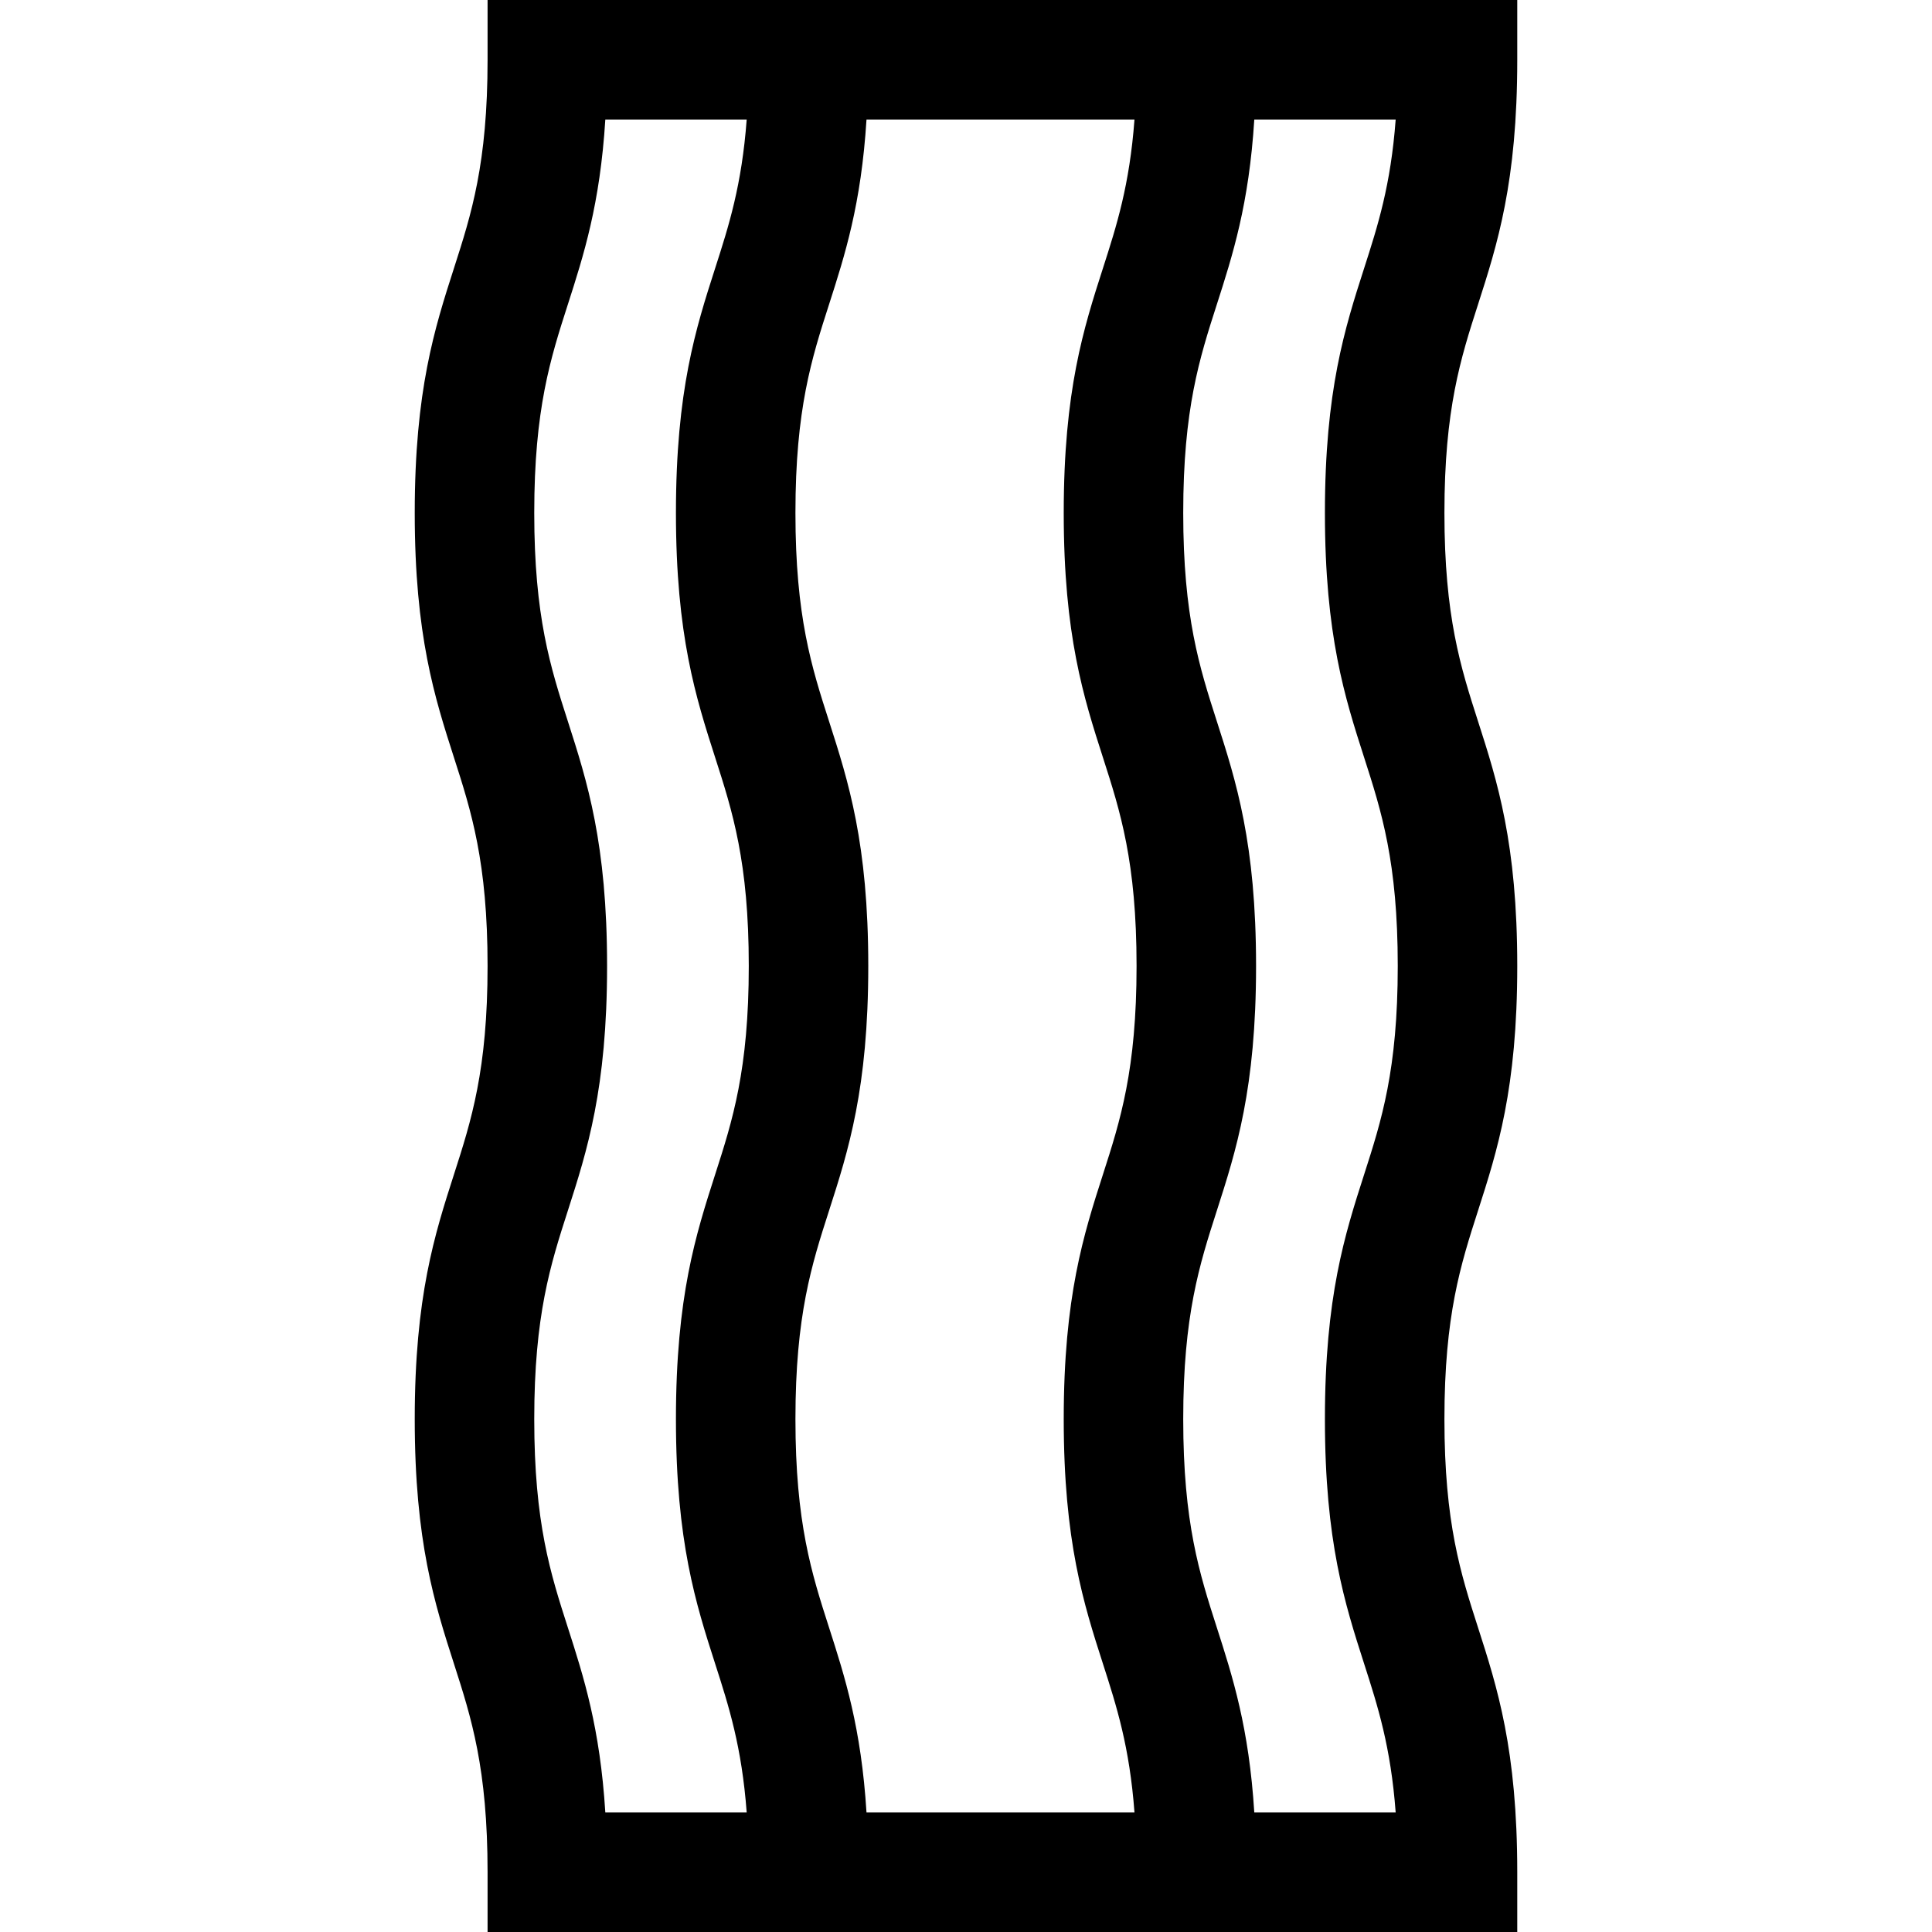 <?xml version="1.0" encoding="iso-8859-1"?>
<!-- Uploaded to: SVG Repo, www.svgrepo.com, Generator: SVG Repo Mixer Tools -->
<svg fill="#000000" height="800px" width="800px" version="1.1" id="Layer_1" xmlns="http://www.w3.org/2000/svg" xmlns:xlink="http://www.w3.org/1999/xlink" 
	 viewBox="0 0 485 485" xml:space="preserve">
<g>
	<path d="M380.886,15V0H122.399v15c0,26.084-4.091,38.809-8.423,52.281c-4.849,15.081-9.862,30.676-9.862,61.464
		c0,30.789,5.014,46.384,9.862,61.465c4.332,13.473,8.423,26.198,8.423,52.283c0,26.086-4.091,38.813-8.423,52.286
		c-4.849,15.082-9.862,30.678-9.862,61.468c0,30.791,5.014,46.386,9.862,61.468c4.332,13.473,8.423,26.199,8.423,52.286v15h258.487
		v-15c0-30.79-5.014-46.386-9.862-61.467c-4.332-13.474-8.423-26.2-8.423-52.286c0-26.087,4.091-38.813,8.423-52.286
		c4.849-15.082,9.862-30.677,9.862-61.467c0-30.789-5.014-46.384-9.862-61.465c-4.332-13.473-8.423-26.198-8.423-52.284
		c0-26.084,4.091-38.809,8.423-52.281C375.873,61.383,380.886,45.789,380.886,15z M276.895,190.21
		c4.332,13.472,8.423,26.198,8.423,52.283c0,26.086-4.091,38.813-8.423,52.286c-4.849,15.082-9.862,30.677-9.862,61.468
		s5.014,46.386,9.862,61.468c3.408,10.6,6.665,20.741,7.901,37.286h-67.273c-1.328-21.289-5.427-34.056-9.417-46.468
		c-4.332-13.473-8.423-26.199-8.423-52.286s4.091-38.813,8.423-52.286c4.849-15.082,9.862-30.678,9.862-61.468
		c0-30.789-5.014-46.384-9.862-61.465c-4.332-13.472-8.423-26.198-8.423-52.283c0-26.084,4.091-38.809,8.423-52.281
		c3.99-12.41,8.089-25.177,9.417-46.464h67.273c-1.235,16.542-4.493,26.683-7.9,37.281c-4.849,15.081-9.862,30.675-9.862,61.463
		C267.032,159.534,272.046,175.129,276.895,190.21z M142.537,408.532c-4.332-13.473-8.423-26.199-8.423-52.286
		s4.091-38.813,8.423-52.286c4.849-15.082,9.862-30.678,9.862-61.468c0-30.789-5.014-46.384-9.862-61.465
		c-4.332-13.472-8.423-26.198-8.423-52.283c0-26.084,4.091-38.809,8.423-52.281c3.99-12.412,8.093-25.173,9.42-46.464h35.489
		c-1.235,16.542-4.493,26.683-7.9,37.281c-4.849,15.081-9.862,30.676-9.862,61.464c0,30.789,5.014,46.384,9.862,61.465
		c4.332,13.473,8.423,26.198,8.423,52.283c0,26.086-4.091,38.813-8.423,52.286c-4.849,15.082-9.862,30.678-9.862,61.468
		c0,30.791,5.014,46.386,9.862,61.468c3.408,10.6,6.665,20.741,7.901,37.286h-35.489
		C150.63,433.705,146.527,420.946,142.537,408.532z M342.463,417.714c3.408,10.601,6.667,20.738,7.902,37.286h-35.494
		c-1.328-21.289-5.427-34.056-9.417-46.467c-4.332-13.474-8.423-26.2-8.423-52.286c0-26.087,4.091-38.813,8.423-52.286
		c4.849-15.082,9.862-30.677,9.862-61.467c0-30.789-5.014-46.384-9.862-61.465c-4.332-13.473-8.423-26.198-8.423-52.284
		c0-26.084,4.091-38.809,8.423-52.281c3.99-12.411,8.089-25.177,9.417-46.464h35.494c-1.235,16.546-4.494,26.682-7.902,37.281
		c-4.849,15.081-9.862,30.675-9.862,61.463c0,30.789,5.014,46.384,9.862,61.465c4.332,13.473,8.423,26.198,8.423,52.283
		c0,26.086-4.091,38.813-8.423,52.286c-4.849,15.082-9.862,30.677-9.862,61.468S337.615,402.632,342.463,417.714z"/>
</g>
</svg>